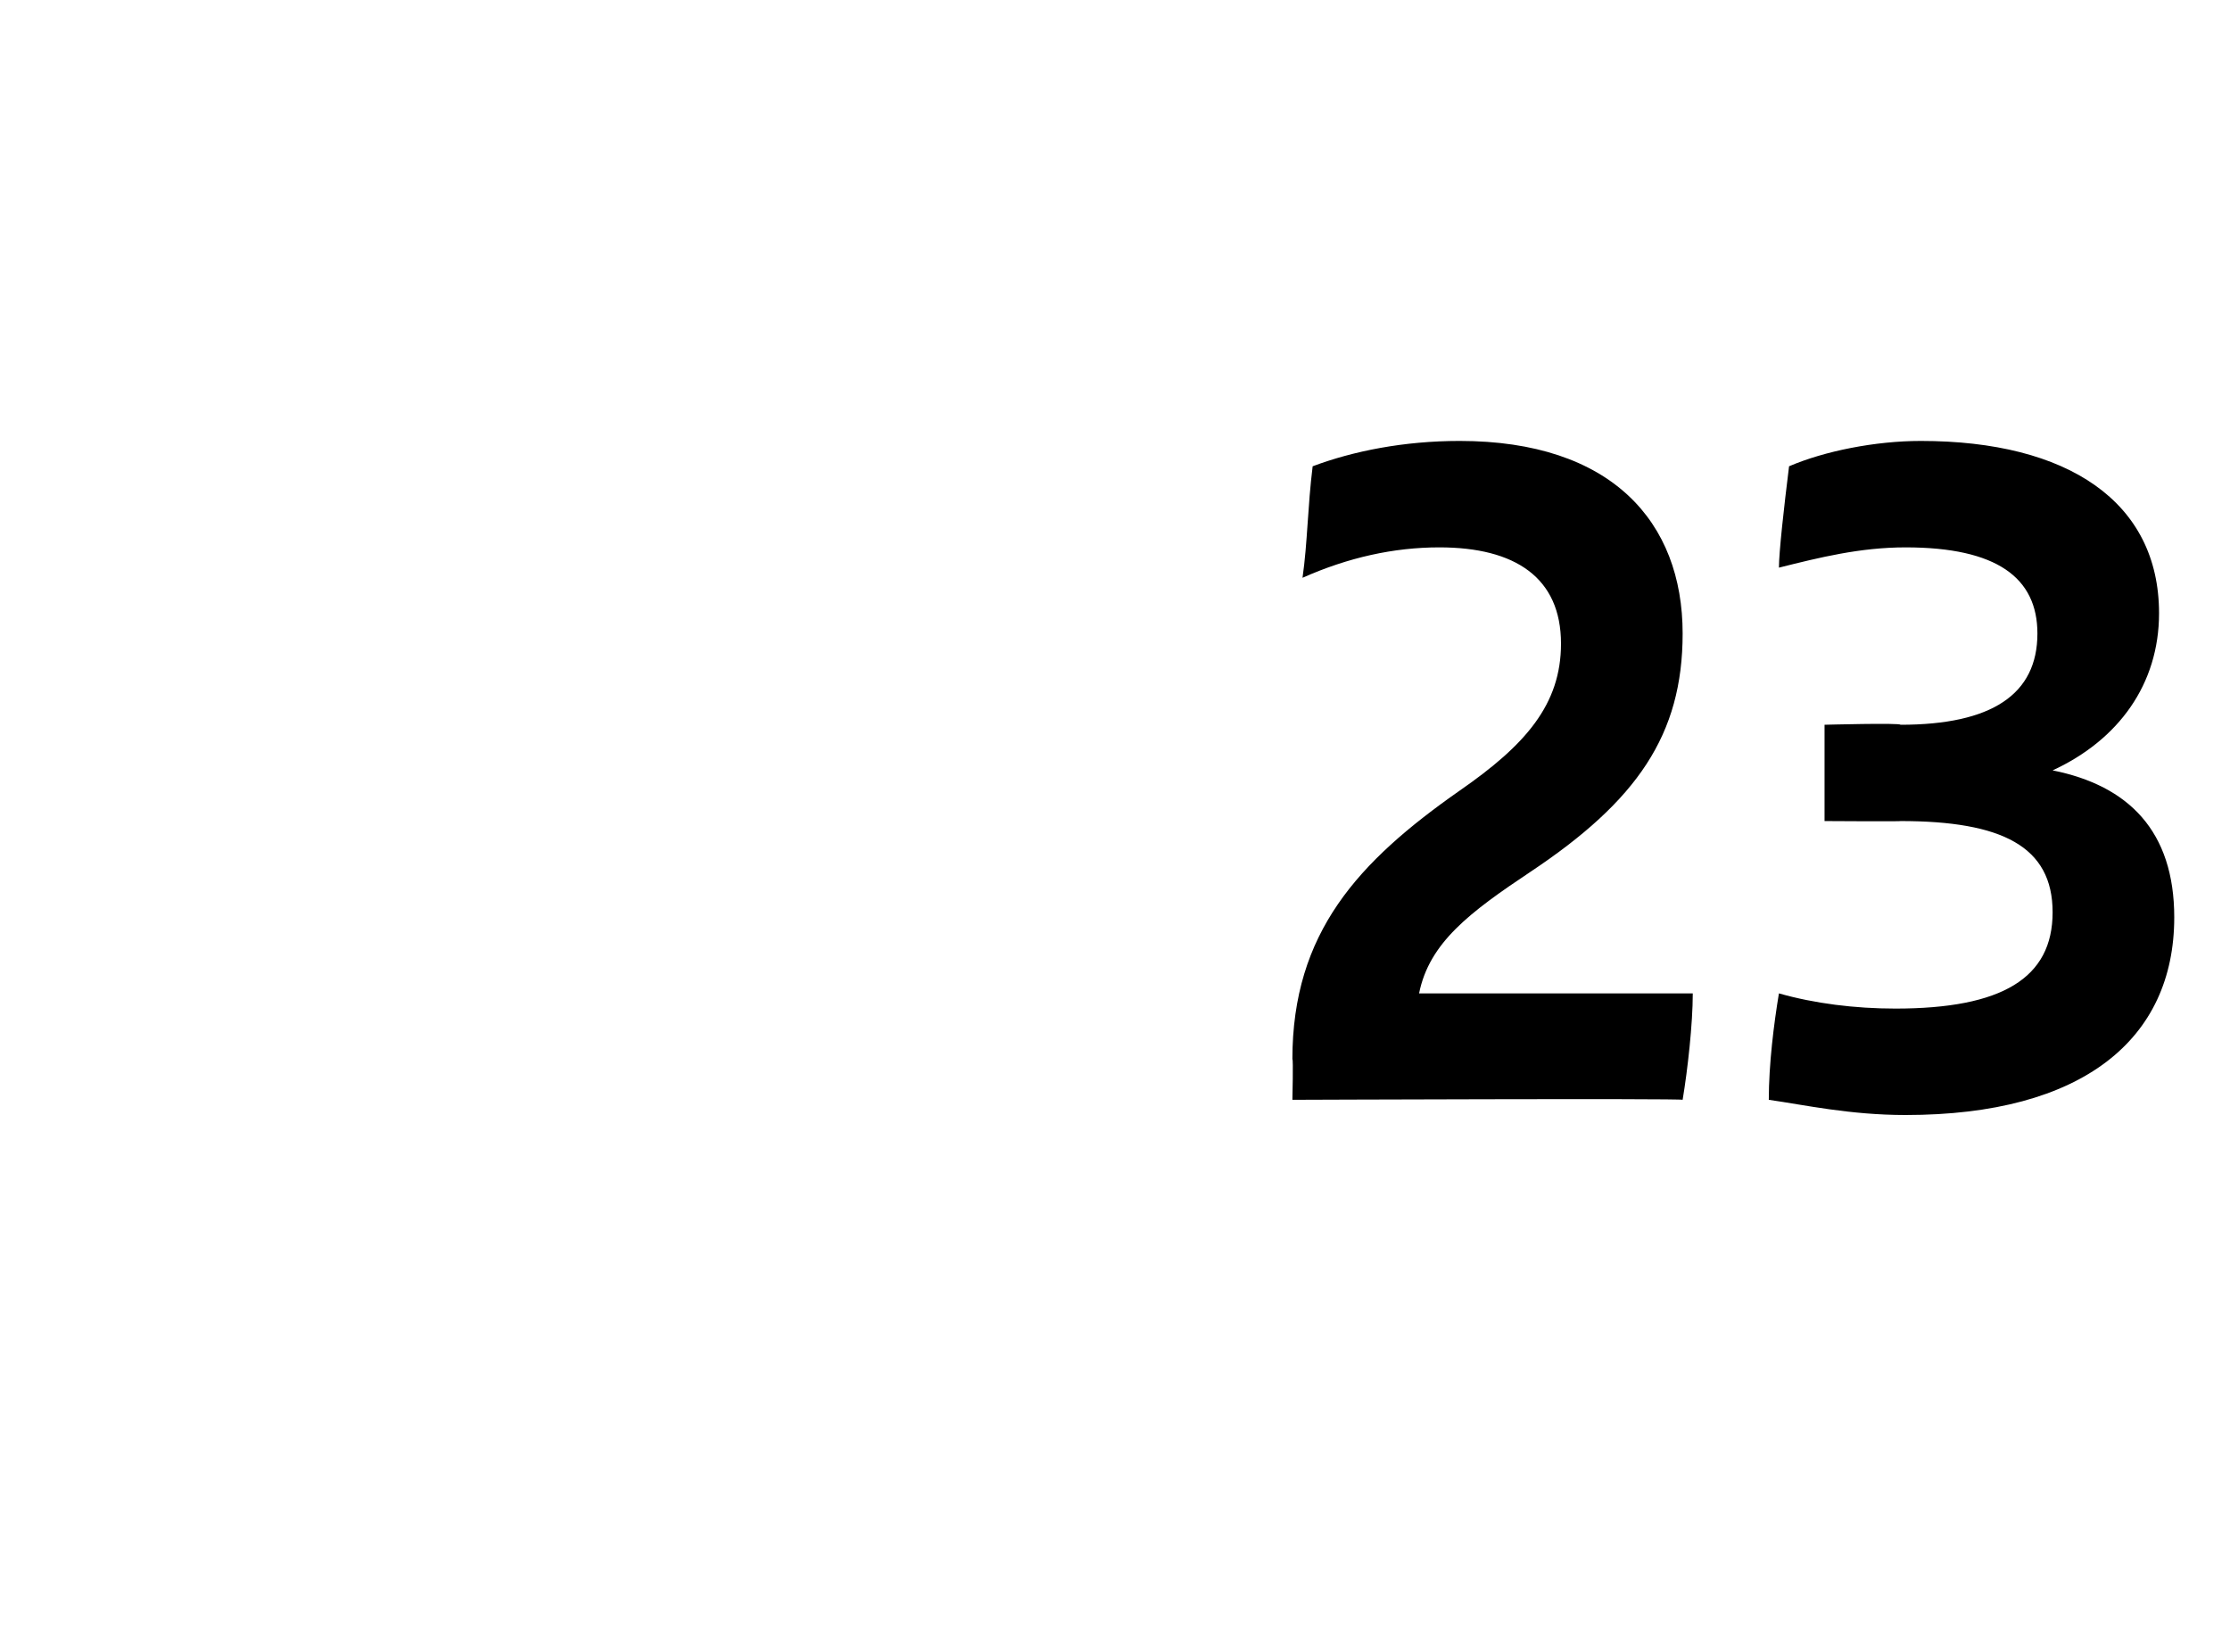 <?xml version="1.0" standalone="no"?><!DOCTYPE svg PUBLIC "-//W3C//DTD SVG 1.1//EN" "http://www.w3.org/Graphics/SVG/1.1/DTD/svg11.dtd"><svg xmlns="http://www.w3.org/2000/svg" version="1.1" width="44px" height="32.6px" viewBox="0 -8 44 32.6" style="top:-8px"><desc>23</desc><defs/><g id="Polygon301894"><path d="m33.4 11.6c0 .6-.1 1.5-.2 2.1c-.02-.03-7.7 0-7.7 0c0 0 .02-.82 0-.8c0-2.5 1.3-3.9 3.3-5.3c1.3-.9 2-1.7 2-2.9c0-1.3-.9-1.9-2.4-1.9c-.9 0-1.8.2-2.7.6c.1-.7.1-1.4.2-2.2c.8-.3 1.8-.5 2.9-.5c3 0 4.4 1.6 4.4 3.8c0 2-.9 3.3-3 4.7c-1.2.8-2 1.4-2.2 2.4c0 0 5.4 0 5.4 0zm9.5-1.5c0 2.4-1.8 3.9-5.3 3.9c-1.1 0-2-.2-2.7-.3c0-.7.1-1.5.2-2.1c.7.2 1.5.3 2.3.3c2.1 0 3.1-.6 3.1-1.9c0-1.3-1-1.8-3-1.8c.02.01-1.5 0-1.5 0l0-1.9c0 0 1.5-.04 1.5 0c1.8 0 2.7-.6 2.7-1.8c0-1.1-.8-1.7-2.6-1.7c-.9 0-1.7.2-2.5.4c0-.3.1-1.2.2-2c.7-.3 1.7-.5 2.6-.5c2.9 0 4.7 1.2 4.7 3.4c0 1.4-.8 2.5-2.1 3.1c1.5.3 2.4 1.2 2.4 2.9z" stroke="none" fill="#000"/></g></svg>